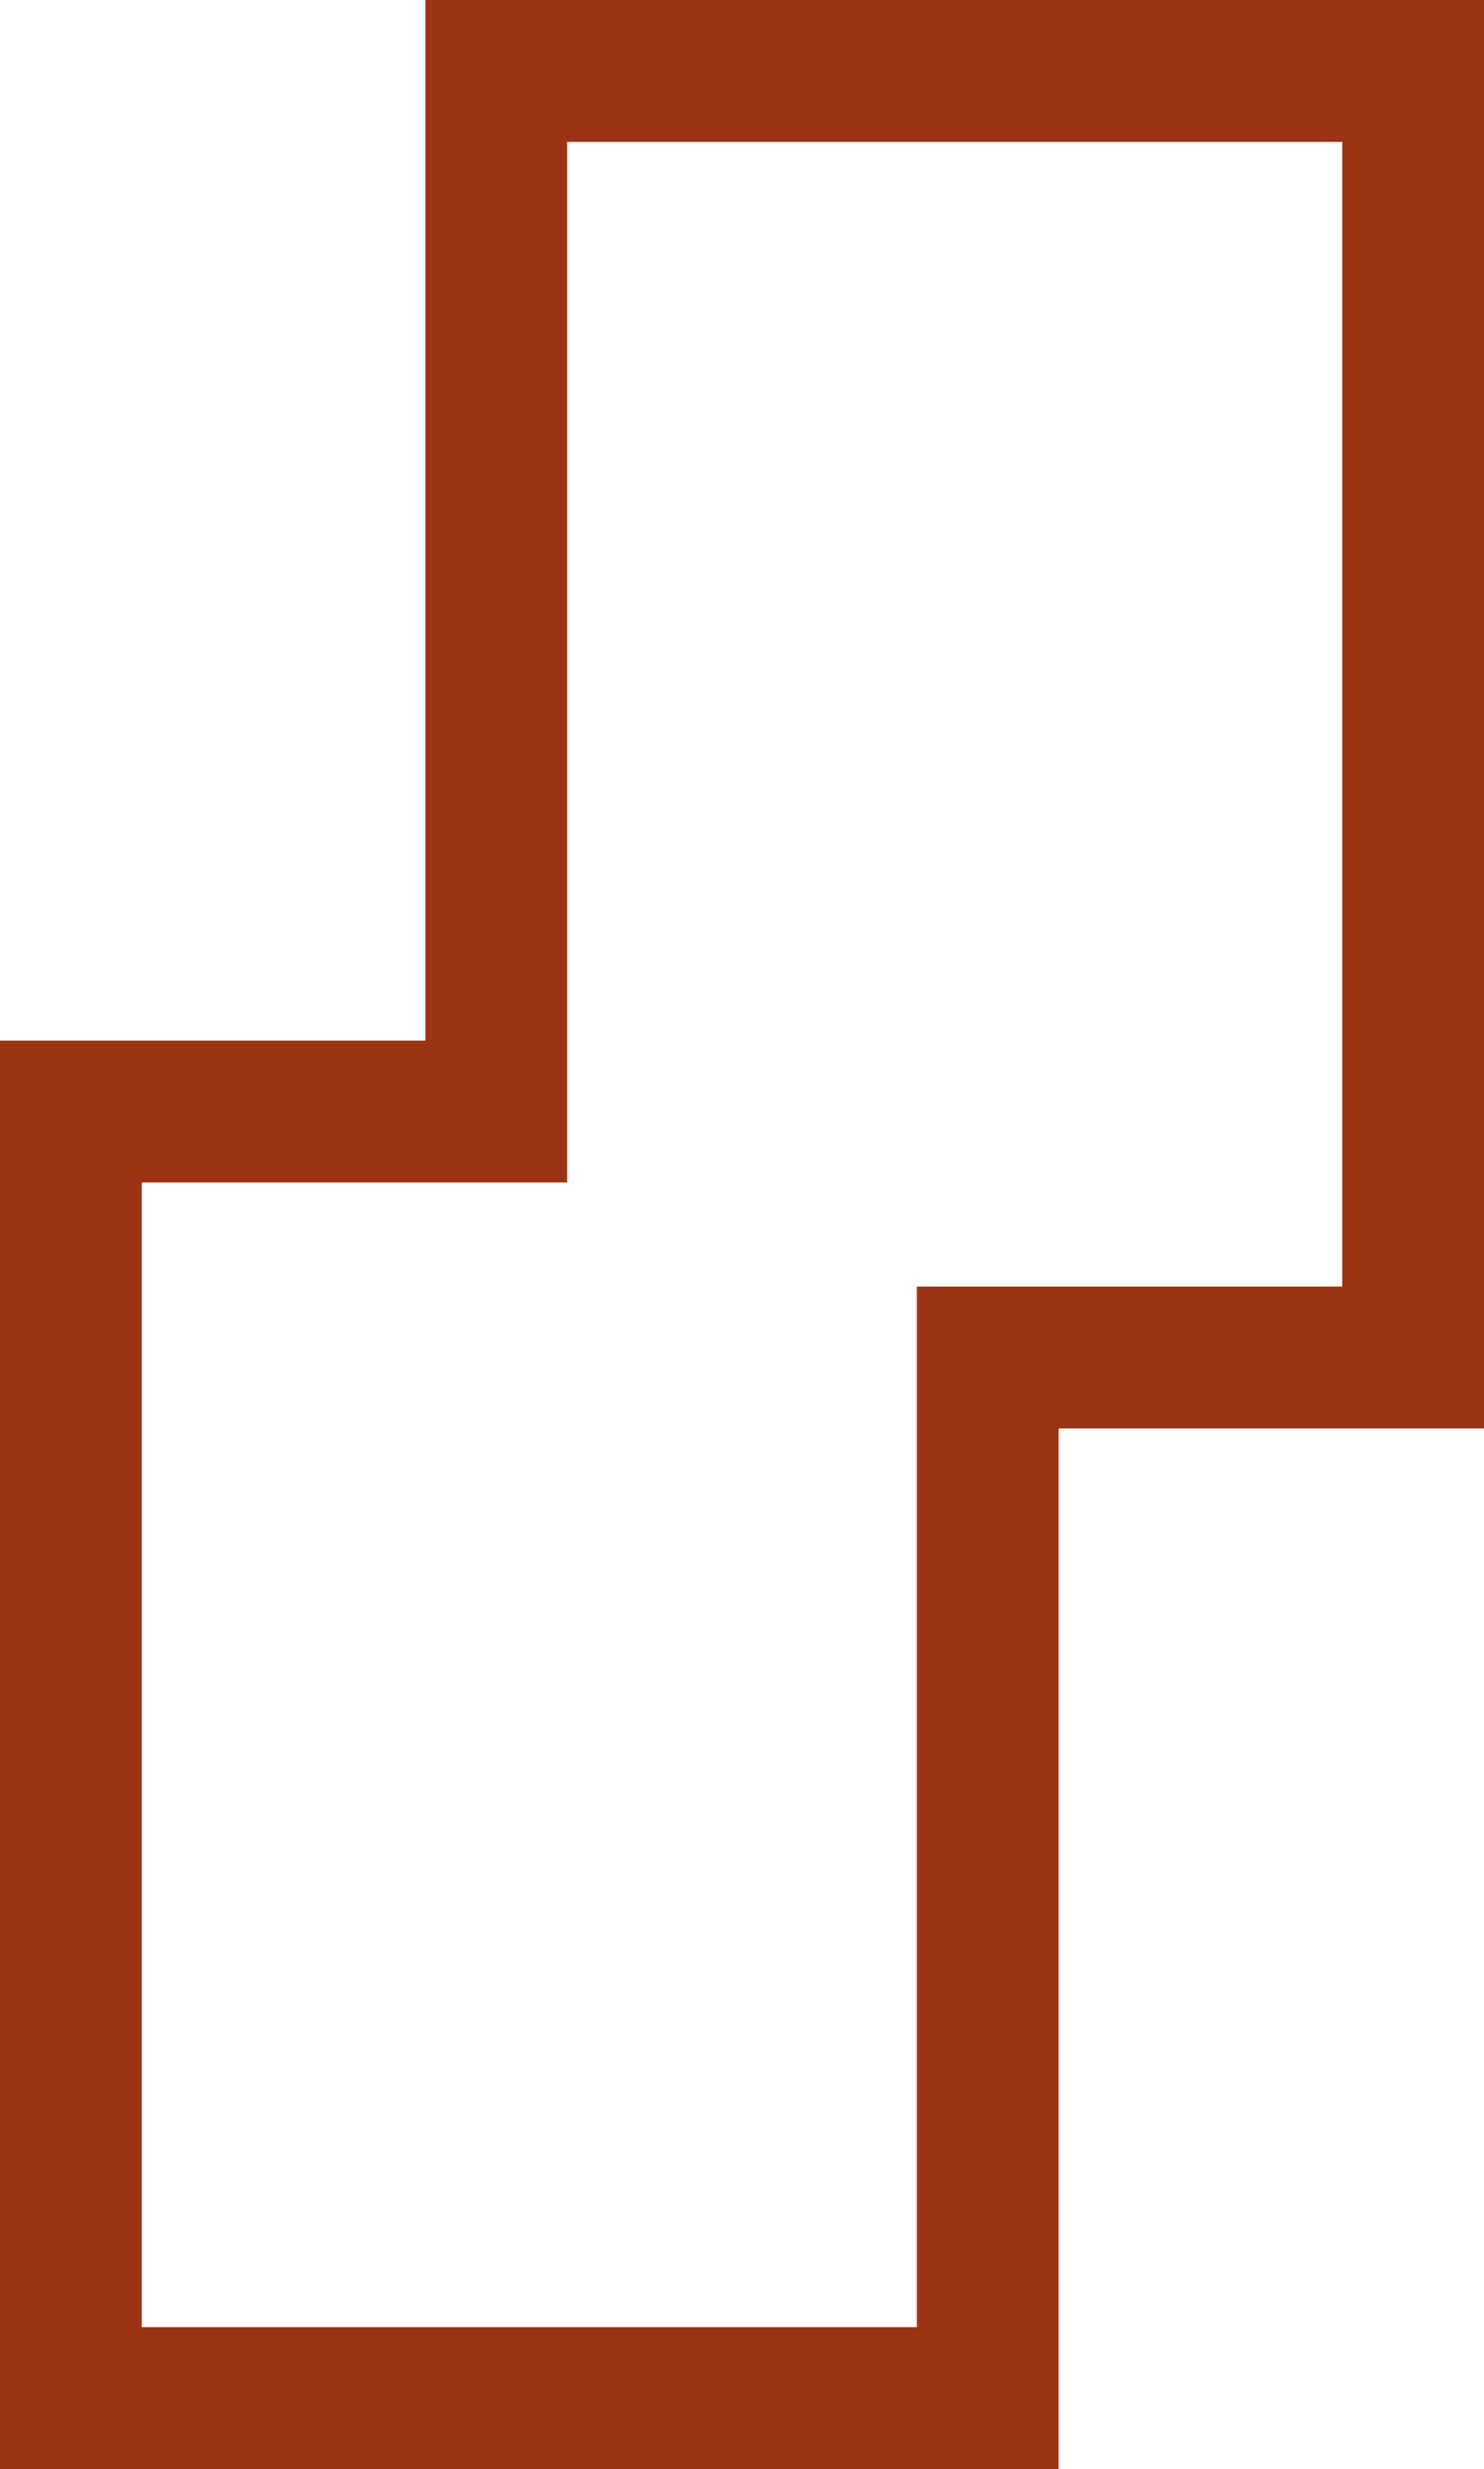 <?xml version="1.0" encoding="UTF-8"?>
<svg xmlns="http://www.w3.org/2000/svg" xmlns:xlink="http://www.w3.org/1999/xlink" version="1.1" width="209.355" height="348.037">
  <svg xmlns="http://www.w3.org/2000/svg" xmlns:i="http://ns.adobe.com/AdobeIllustrator/10.0/" id="SvgjsSvg1005" version="1.1" viewBox="0 0 209.355 348.037">
    <!-- Generator: Adobe Illustrator 30.0.0, SVG Export Plug-In . SVG Version: 2.1.1 Build 123)  -->
    <polygon points="199.355 10 70.007 10 70.007 156.683 10 156.683 10 338.037 139.348 338.037 139.348 191.354 199.355 191.354 199.355 10" fill="none" stroke="#9a3415" stroke-miterlimit="10" stroke-width="20"></polygon>
  </svg>
  <style>@media (prefers-color-scheme: light) { :root { filter: none; } }
@media (prefers-color-scheme: dark) { :root { filter: none; } }
</style>
</svg>
